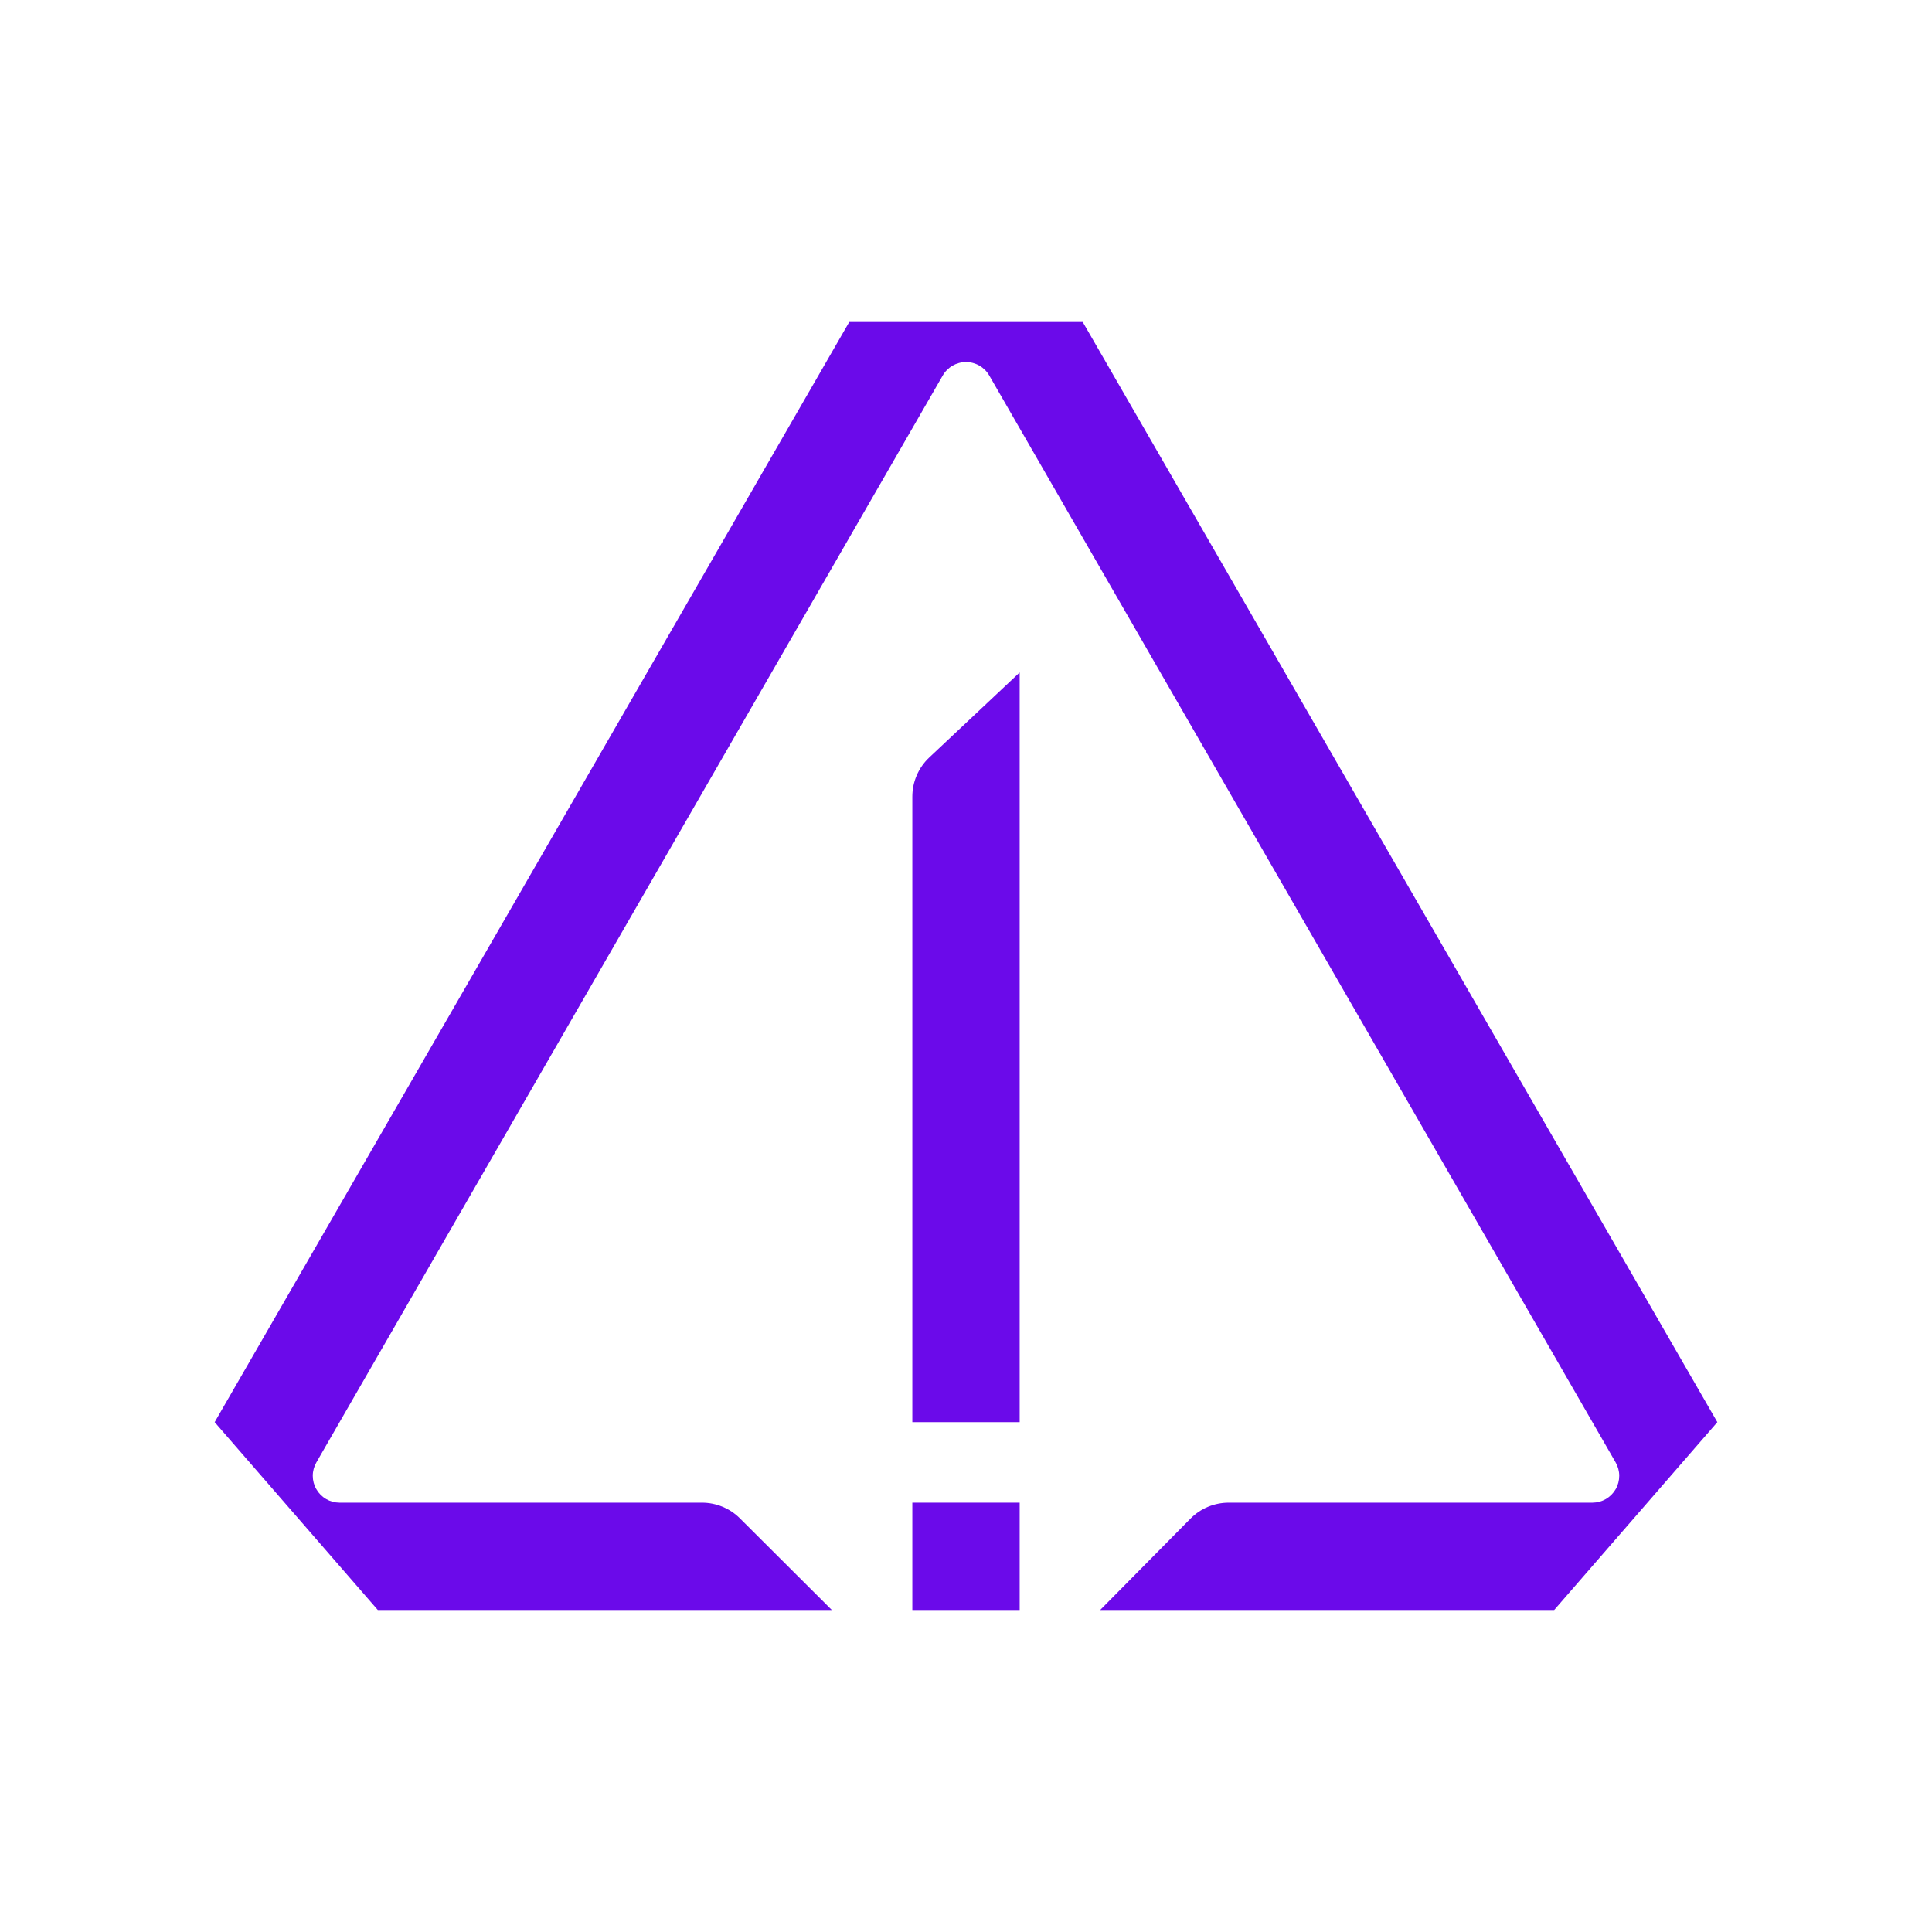 <svg width="72" height="72" viewBox="0 0 72 72" fill="none" xmlns="http://www.w3.org/2000/svg">
<path d="M31.65 12H40.35L64 53L57.92 60H41L44.37 56.59C44.556 56.403 44.777 56.254 45.021 56.153C45.265 56.052 45.526 56 45.79 56H59.35C59.525 55.999 59.697 55.952 59.848 55.864C59.999 55.776 60.124 55.649 60.212 55.497C60.299 55.346 60.344 55.173 60.344 54.998C60.344 54.824 60.297 54.652 60.21 54.5L36.87 14C36.783 13.846 36.656 13.718 36.504 13.629C36.351 13.54 36.177 13.493 36 13.493C35.823 13.493 35.649 13.54 35.496 13.629C35.344 13.718 35.217 13.846 35.13 14L11.79 54.5C11.703 54.652 11.656 54.824 11.656 54.998C11.656 55.173 11.701 55.346 11.789 55.497C11.876 55.649 12.001 55.776 12.152 55.864C12.303 55.952 12.475 55.999 12.65 56H26.16C26.688 56 27.195 56.208 27.57 56.58L31 60H14.08L8 53L31.65 12Z" fill="#6B0AEA"/>
<path d="M34 29.69V53H38V25.06L34.63 28.23C34.431 28.417 34.272 28.644 34.164 28.895C34.055 29.146 34 29.416 34 29.69Z" fill="#6B0AEA"/>
<path d="M38 60V56H34V60H38Z" fill="#6B0AEA"/>
</svg>
